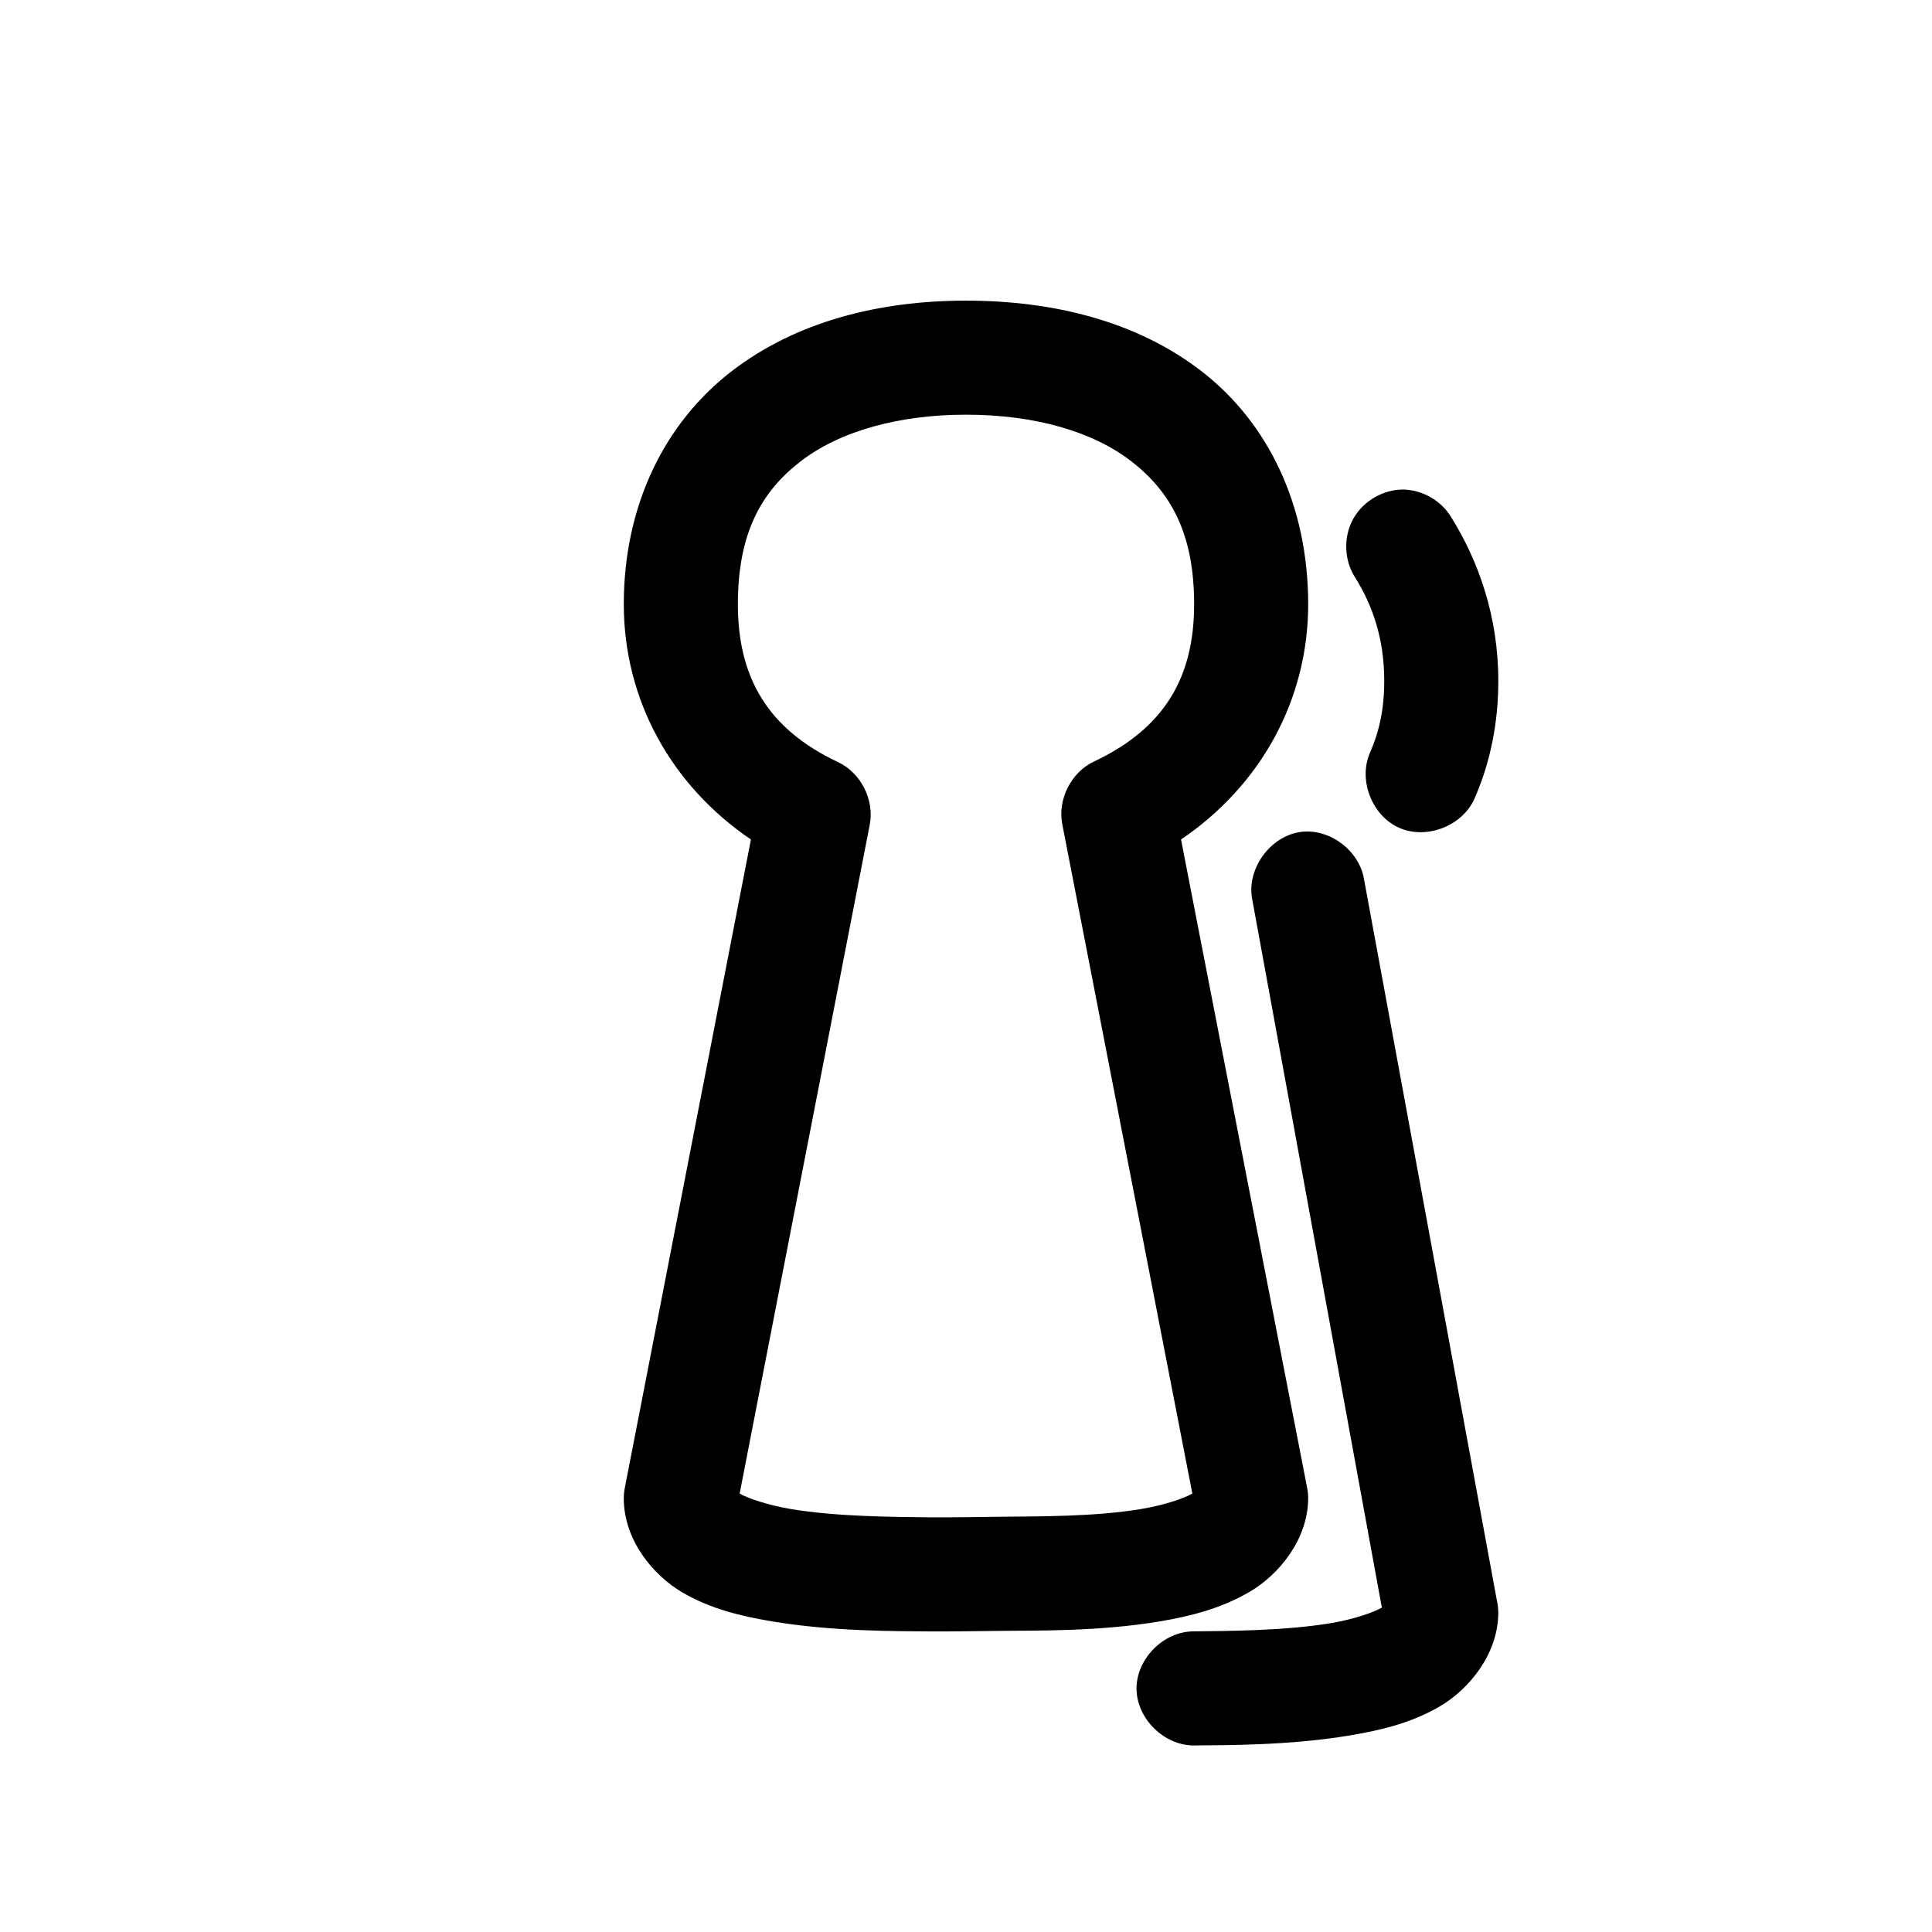 <?xml version="1.0" encoding="UTF-8"?>
<!-- Uploaded to: SVG Repo, www.svgrepo.com, Generator: SVG Repo Mixer Tools -->
<svg fill="#000000" width="800px" height="800px" version="1.1" viewBox="144 144 512 512" xmlns="http://www.w3.org/2000/svg">
 <path d="m400 223.67c-22.93 0-45.094 5.496-62.348 18.895s-28.34 35.035-28.34 61.559c0 25.297 12.535 48 33.691 62.348l-33.379 171.61c-0.203 0.984-0.309 1.988-0.316 2.992 0 11.125 7.859 20.426 15.43 24.875 7.57 4.449 15.641 6.34 23.773 7.715 16.27 2.75 33.395 2.578 41.25 2.676 7.379 0.051 14.219-0.121 20.469-0.156 7.856-0.102 24.98 0.23 41.25-2.519 8.133-1.375 16.203-3.426 23.773-7.871 7.57-4.449 15.43-13.754 15.43-24.875-0.016-0.953-0.121-1.902-0.316-2.832l-33.379-171.61c21.156-14.344 33.695-37.059 33.695-62.352 0-26.477-10.809-48.137-28.023-61.562-17.215-13.422-39.535-18.891-62.66-18.891zm0 30.227c18.223 0 33.695 4.461 43.926 12.438 10.23 7.977 16.531 18.914 16.531 37.785 0 19.465-7.938 32.949-26.609 41.723-6 2.856-9.609 10.008-8.344 16.531l34.48 177.43c-2.117 1.242-7.379 3.051-13.539 4.094-12.324 2.086-27.812 1.938-36.527 2.047-7.113 0.051-12.402 0.207-19.836 0.156-8.715-0.109-24.203-0.121-36.527-2.203-6.164-1.043-11.422-2.848-13.539-4.094l34.48-177.28c1.266-6.523-2.344-13.676-8.344-16.531-18.66-8.762-26.609-22.41-26.609-41.875 0-18.82 6.223-29.781 16.531-37.785 10.309-8.004 25.957-12.438 43.926-12.438zm116.19 19.836c-5.457-0.133-10.875 2.957-13.547 7.719s-2.481 10.992 0.48 15.582c4.617 7.406 7.711 16.188 7.711 27.398 0 7.406-1.262 13.309-3.777 19.051-3.172 7.254 0.539 16.742 7.793 19.918 7.254 3.172 16.742-0.539 19.918-7.793 4.242-9.688 6.297-20.141 6.297-31.172 0-17.176-5.312-31.879-12.438-43.297-2.562-4.328-7.41-7.211-12.438-7.398zm-27.078 90.684c-8.375 0.879-14.938 9.863-13.227 18.105l34.32 187.51c-2.16 1.242-7.285 3.062-13.383 4.094-12.324 2.086-27.812 2.094-36.527 2.203-7.961 0-15.184 7.312-15.102 15.273 0.082 7.961 7.457 15.113 15.418 14.957 7.856-0.098 24.98 0.074 41.25-2.676 8.133-1.375 16.203-3.266 23.773-7.715 7.57-4.449 15.43-13.75 15.43-24.875-0.016-0.953-0.121-1.902-0.316-2.832l-35.266-191.45c-1.23-7.481-8.828-13.328-16.375-12.594z"/>
</svg>